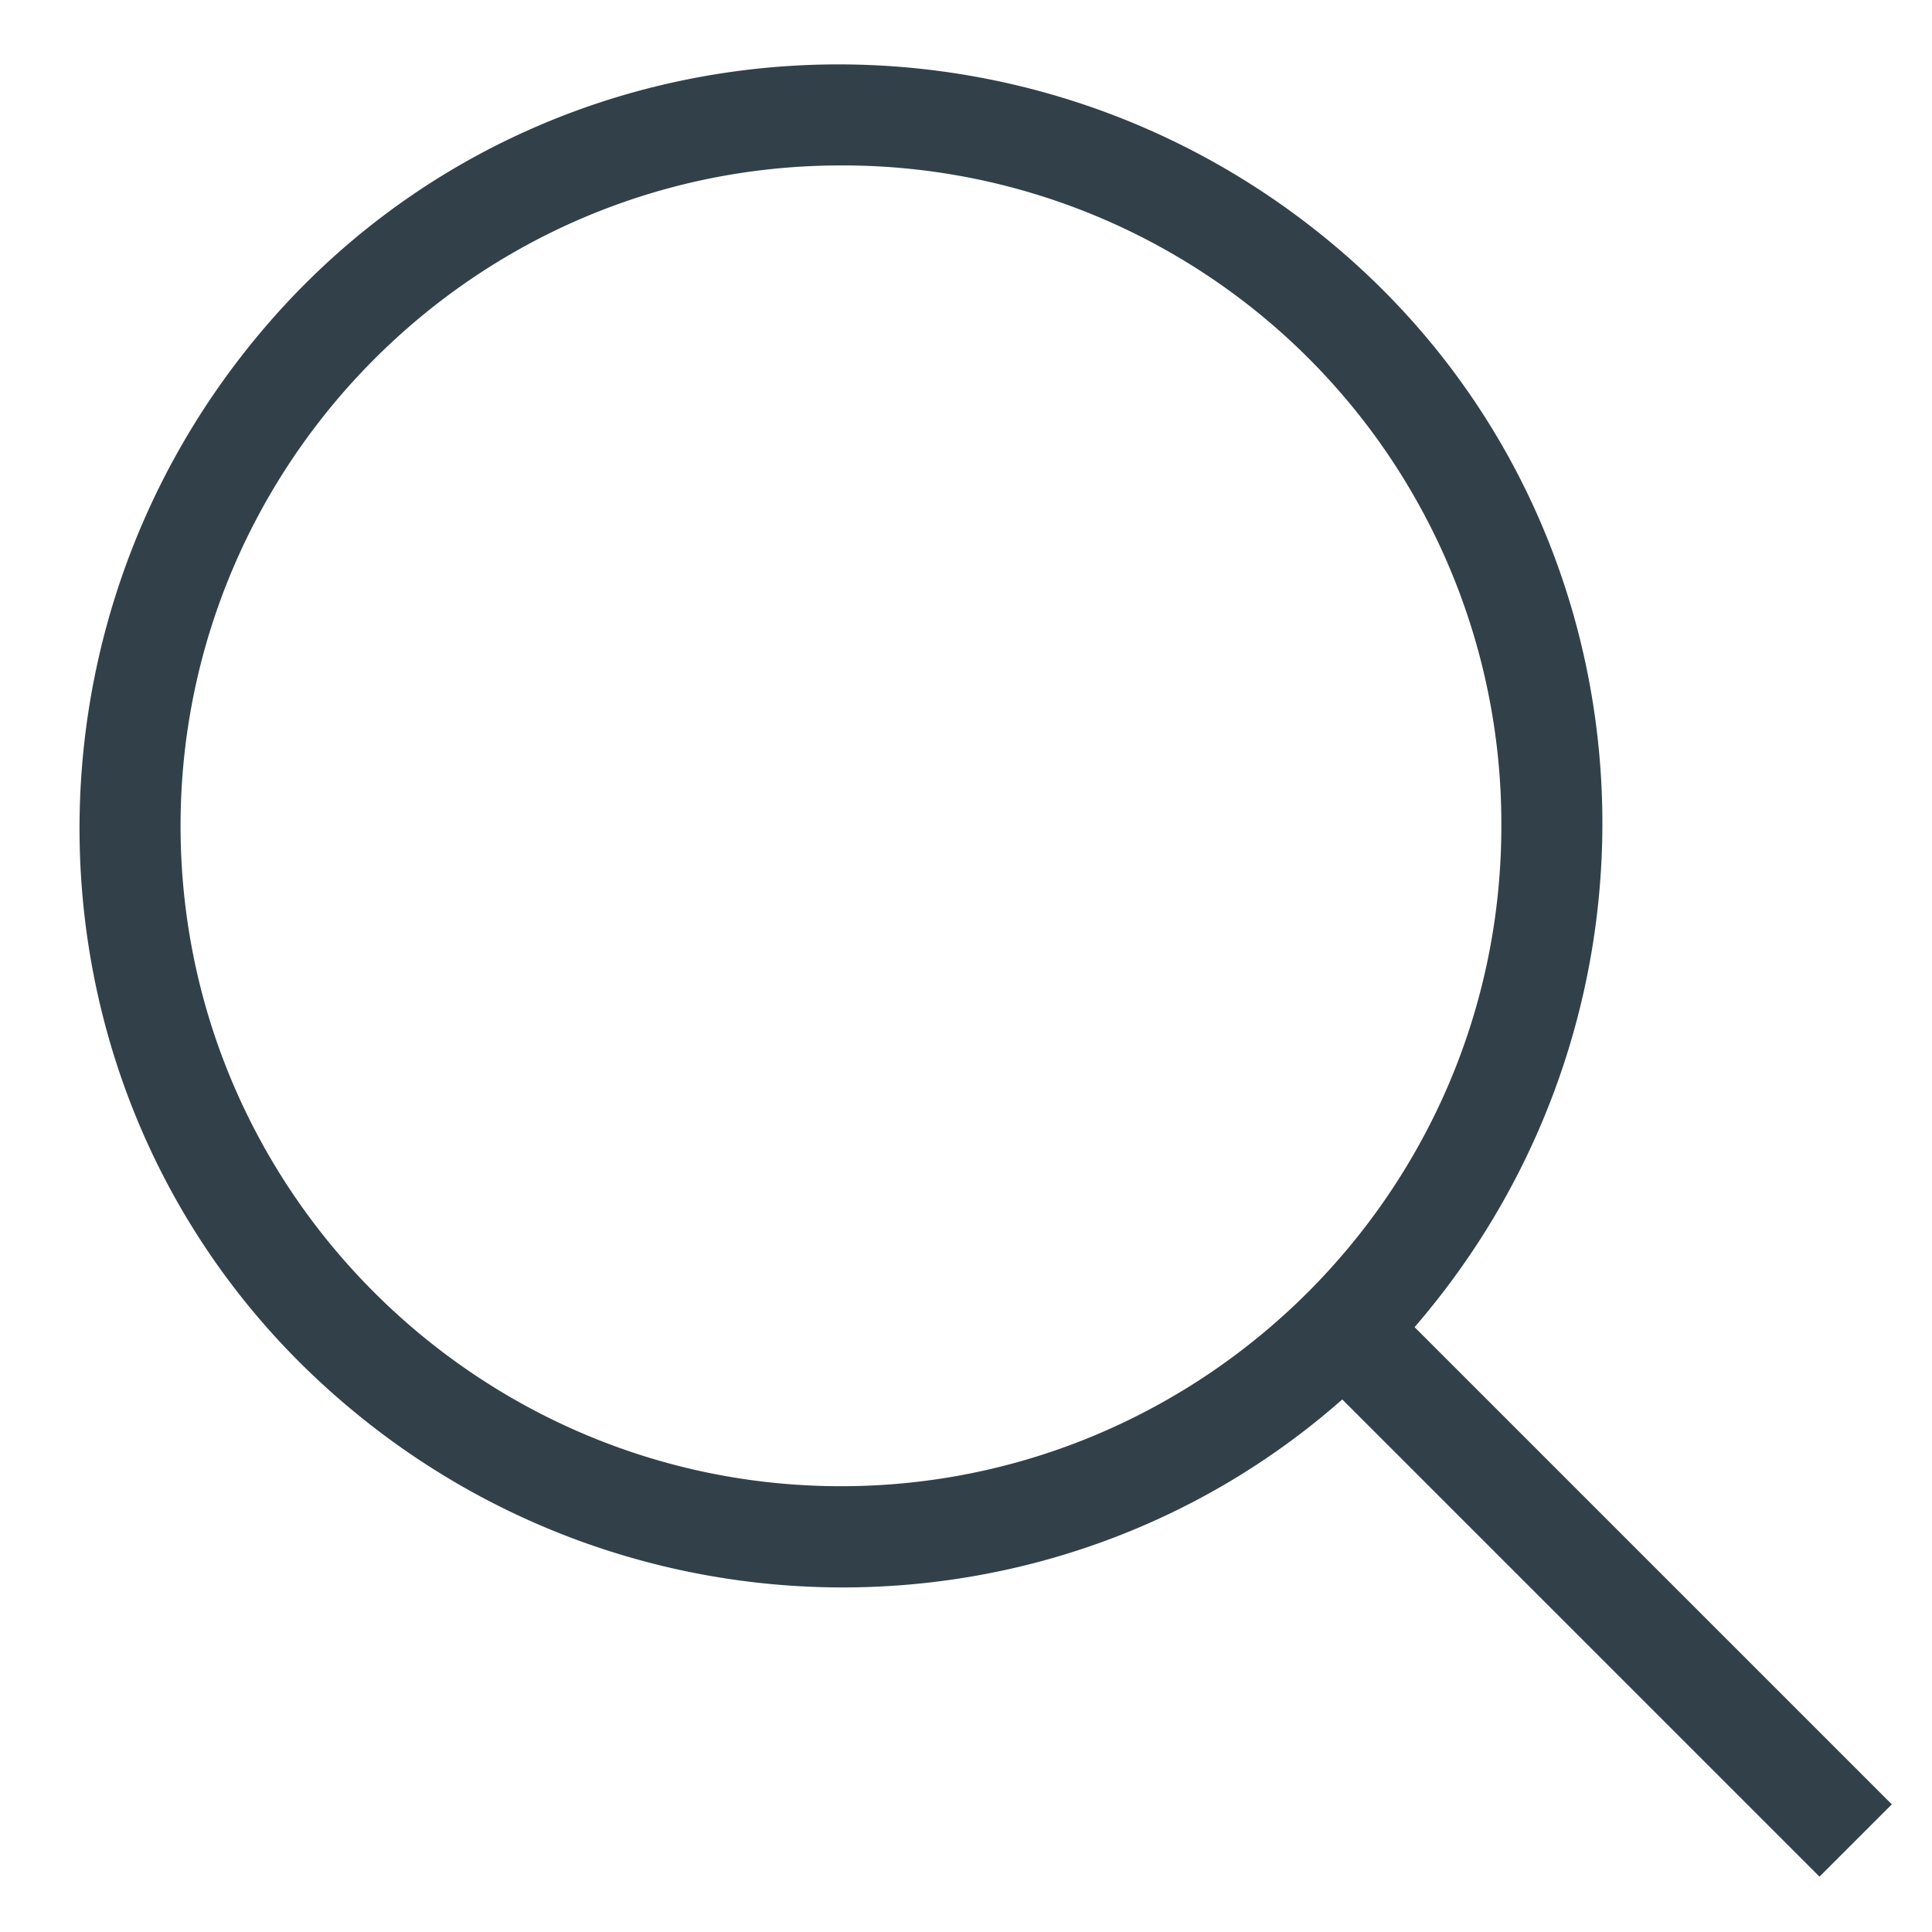 <svg xmlns="http://www.w3.org/2000/svg" fill-rule="evenodd" stroke-linejoin="round" stroke-miterlimit="2" clip-rule="evenodd" viewBox="0 0 167 167" xml:space="preserve"><path fill="#324149" fill-rule="nonzero" d="m163.525 155.967-41.25-41.25c23.75-27.5 21.25-69.167-6.25-92.917S46.858.55 23.108 28.05s-21.25 69.167 6.25 92.917c25 21.666 62.084 21.666 86.667 0l41.25 41.25 6.25-6.25zm-90.833-27.5c-31.25 0-57.084-25.417-57.084-57.084 0-31.25 25.417-57.083 57.084-57.083a56.905 56.905 0 0 1 57.083 57.083c0 31.667-25.833 57.084-57.083 57.084z"/></svg>
